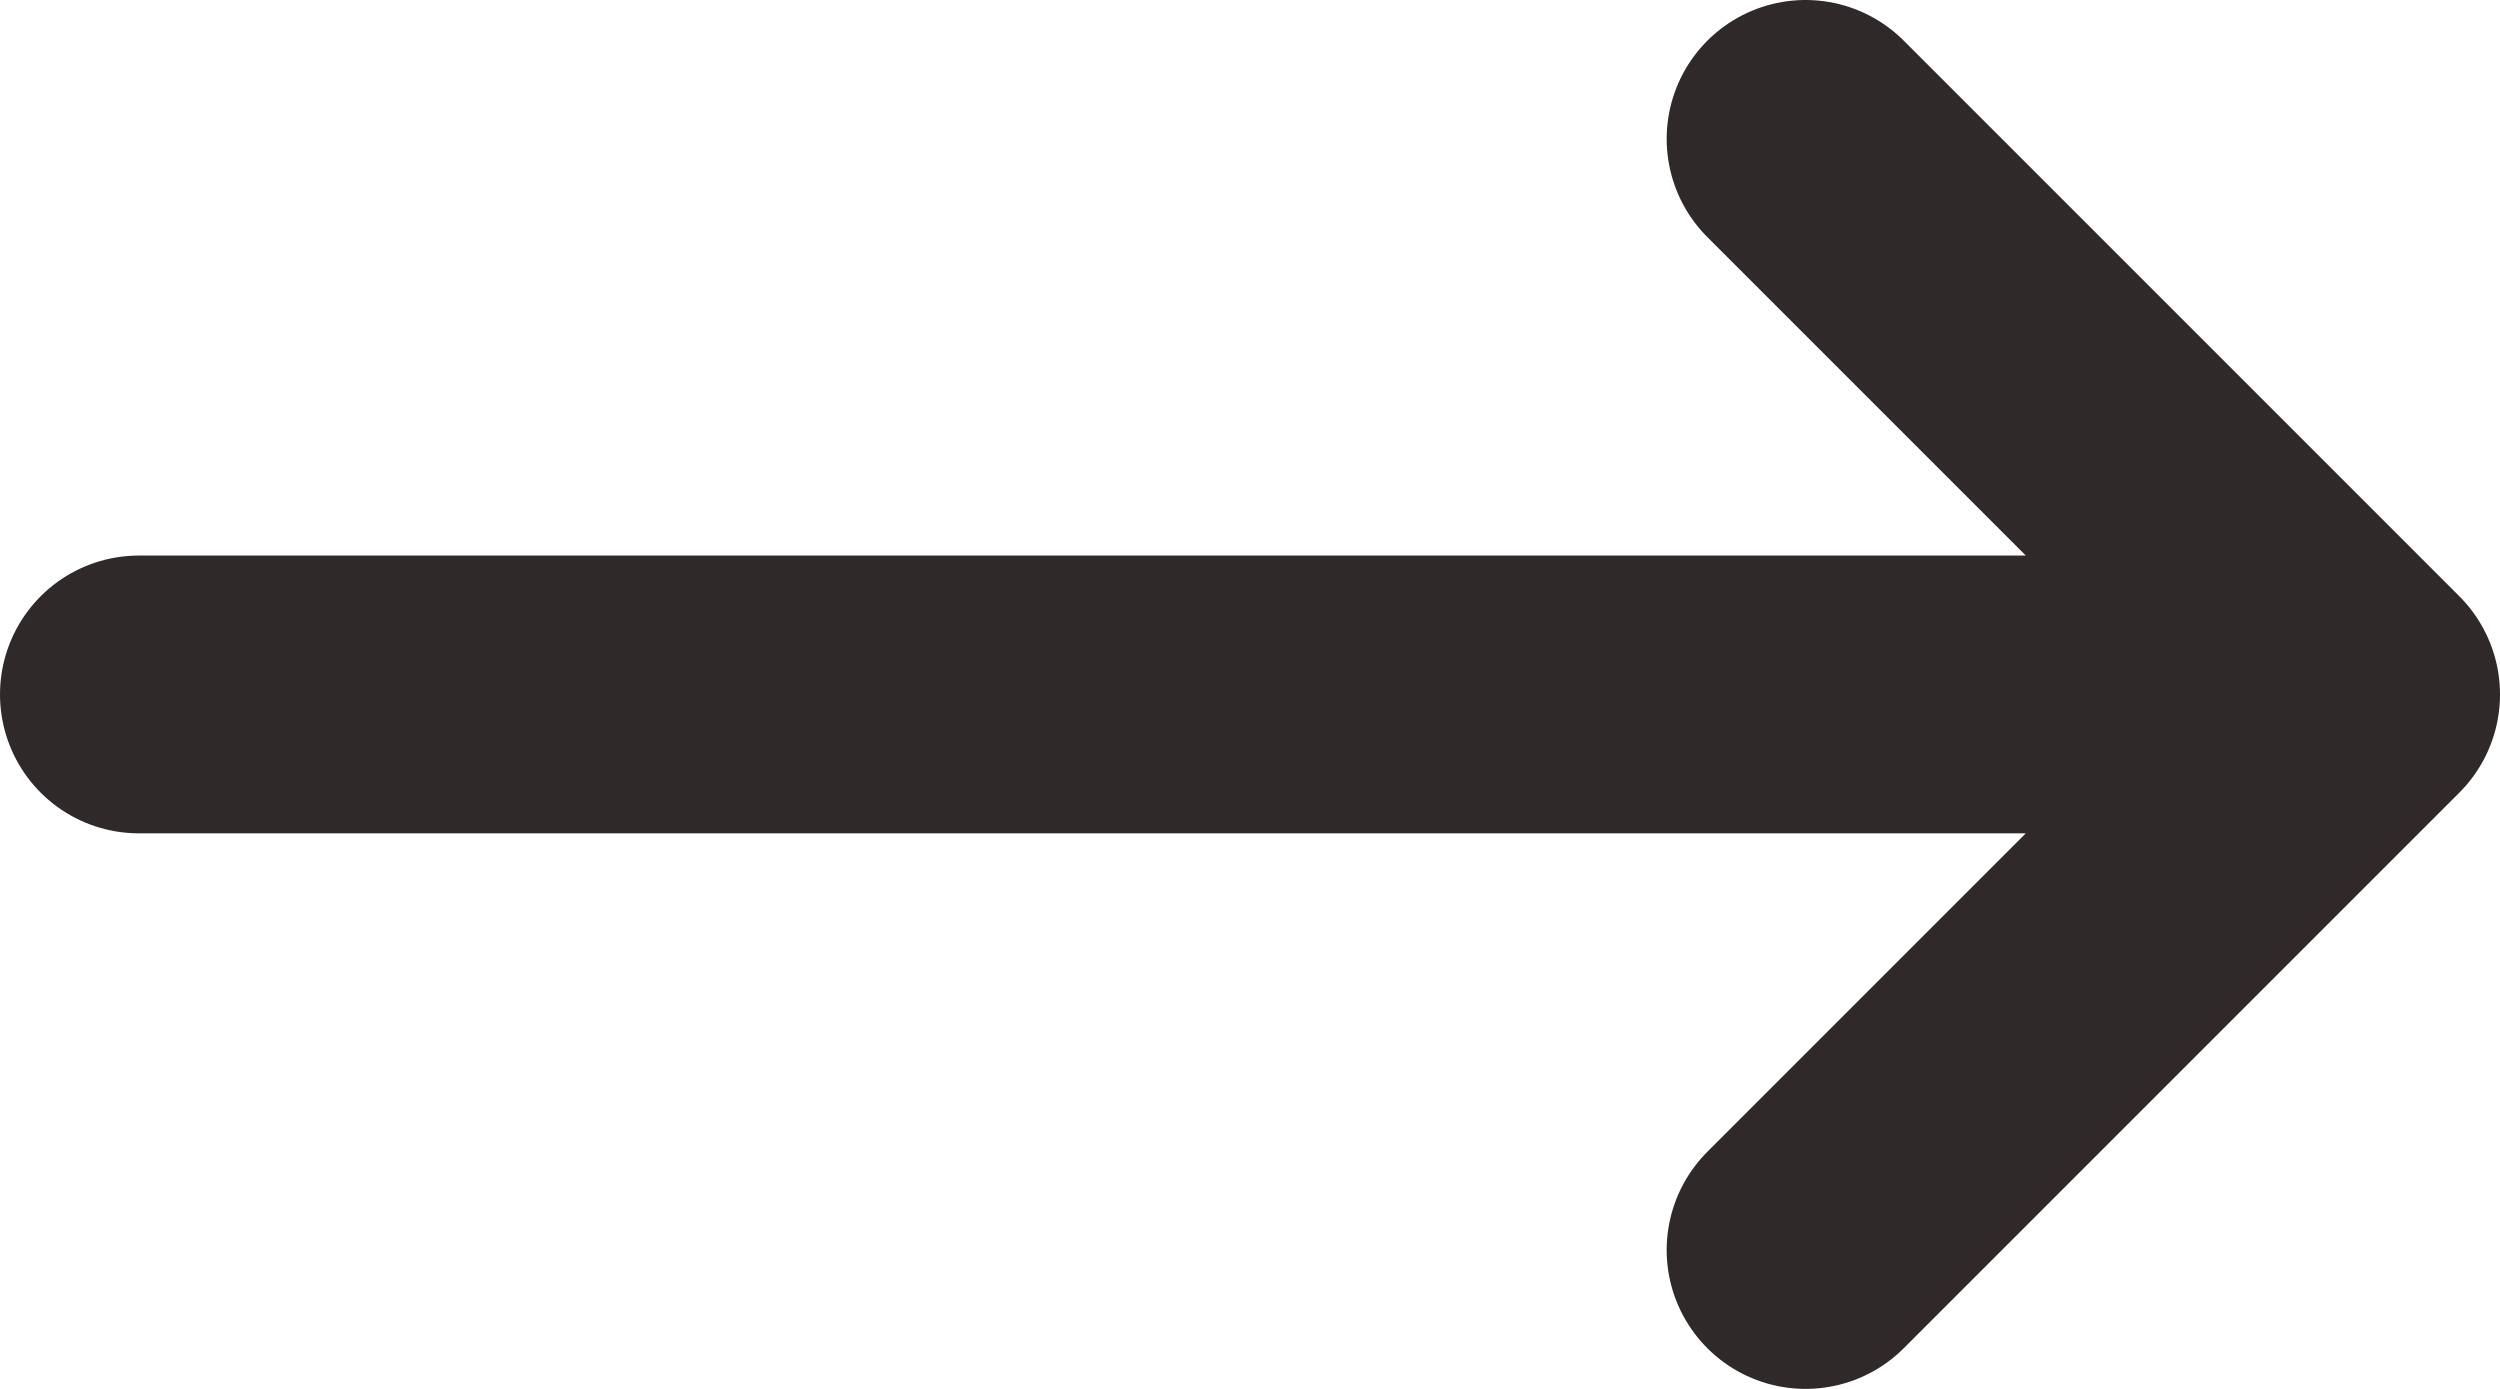 <svg width="18" height="10" viewBox="0 0 18 10" fill="none" xmlns="http://www.w3.org/2000/svg">
<g clip-path="url(#clip0_41_631)">
<path d="M13 1L17 5M17 5L13 9M17 5H1" stroke="#2F2929" stroke-width="2" stroke-linecap="round" stroke-linejoin="round"/>
</g>
<defs>
<clipPath id="clip0_41_631">
<rect width="18" height="10" fill="white"/>
</clipPath>
</defs>
</svg>
